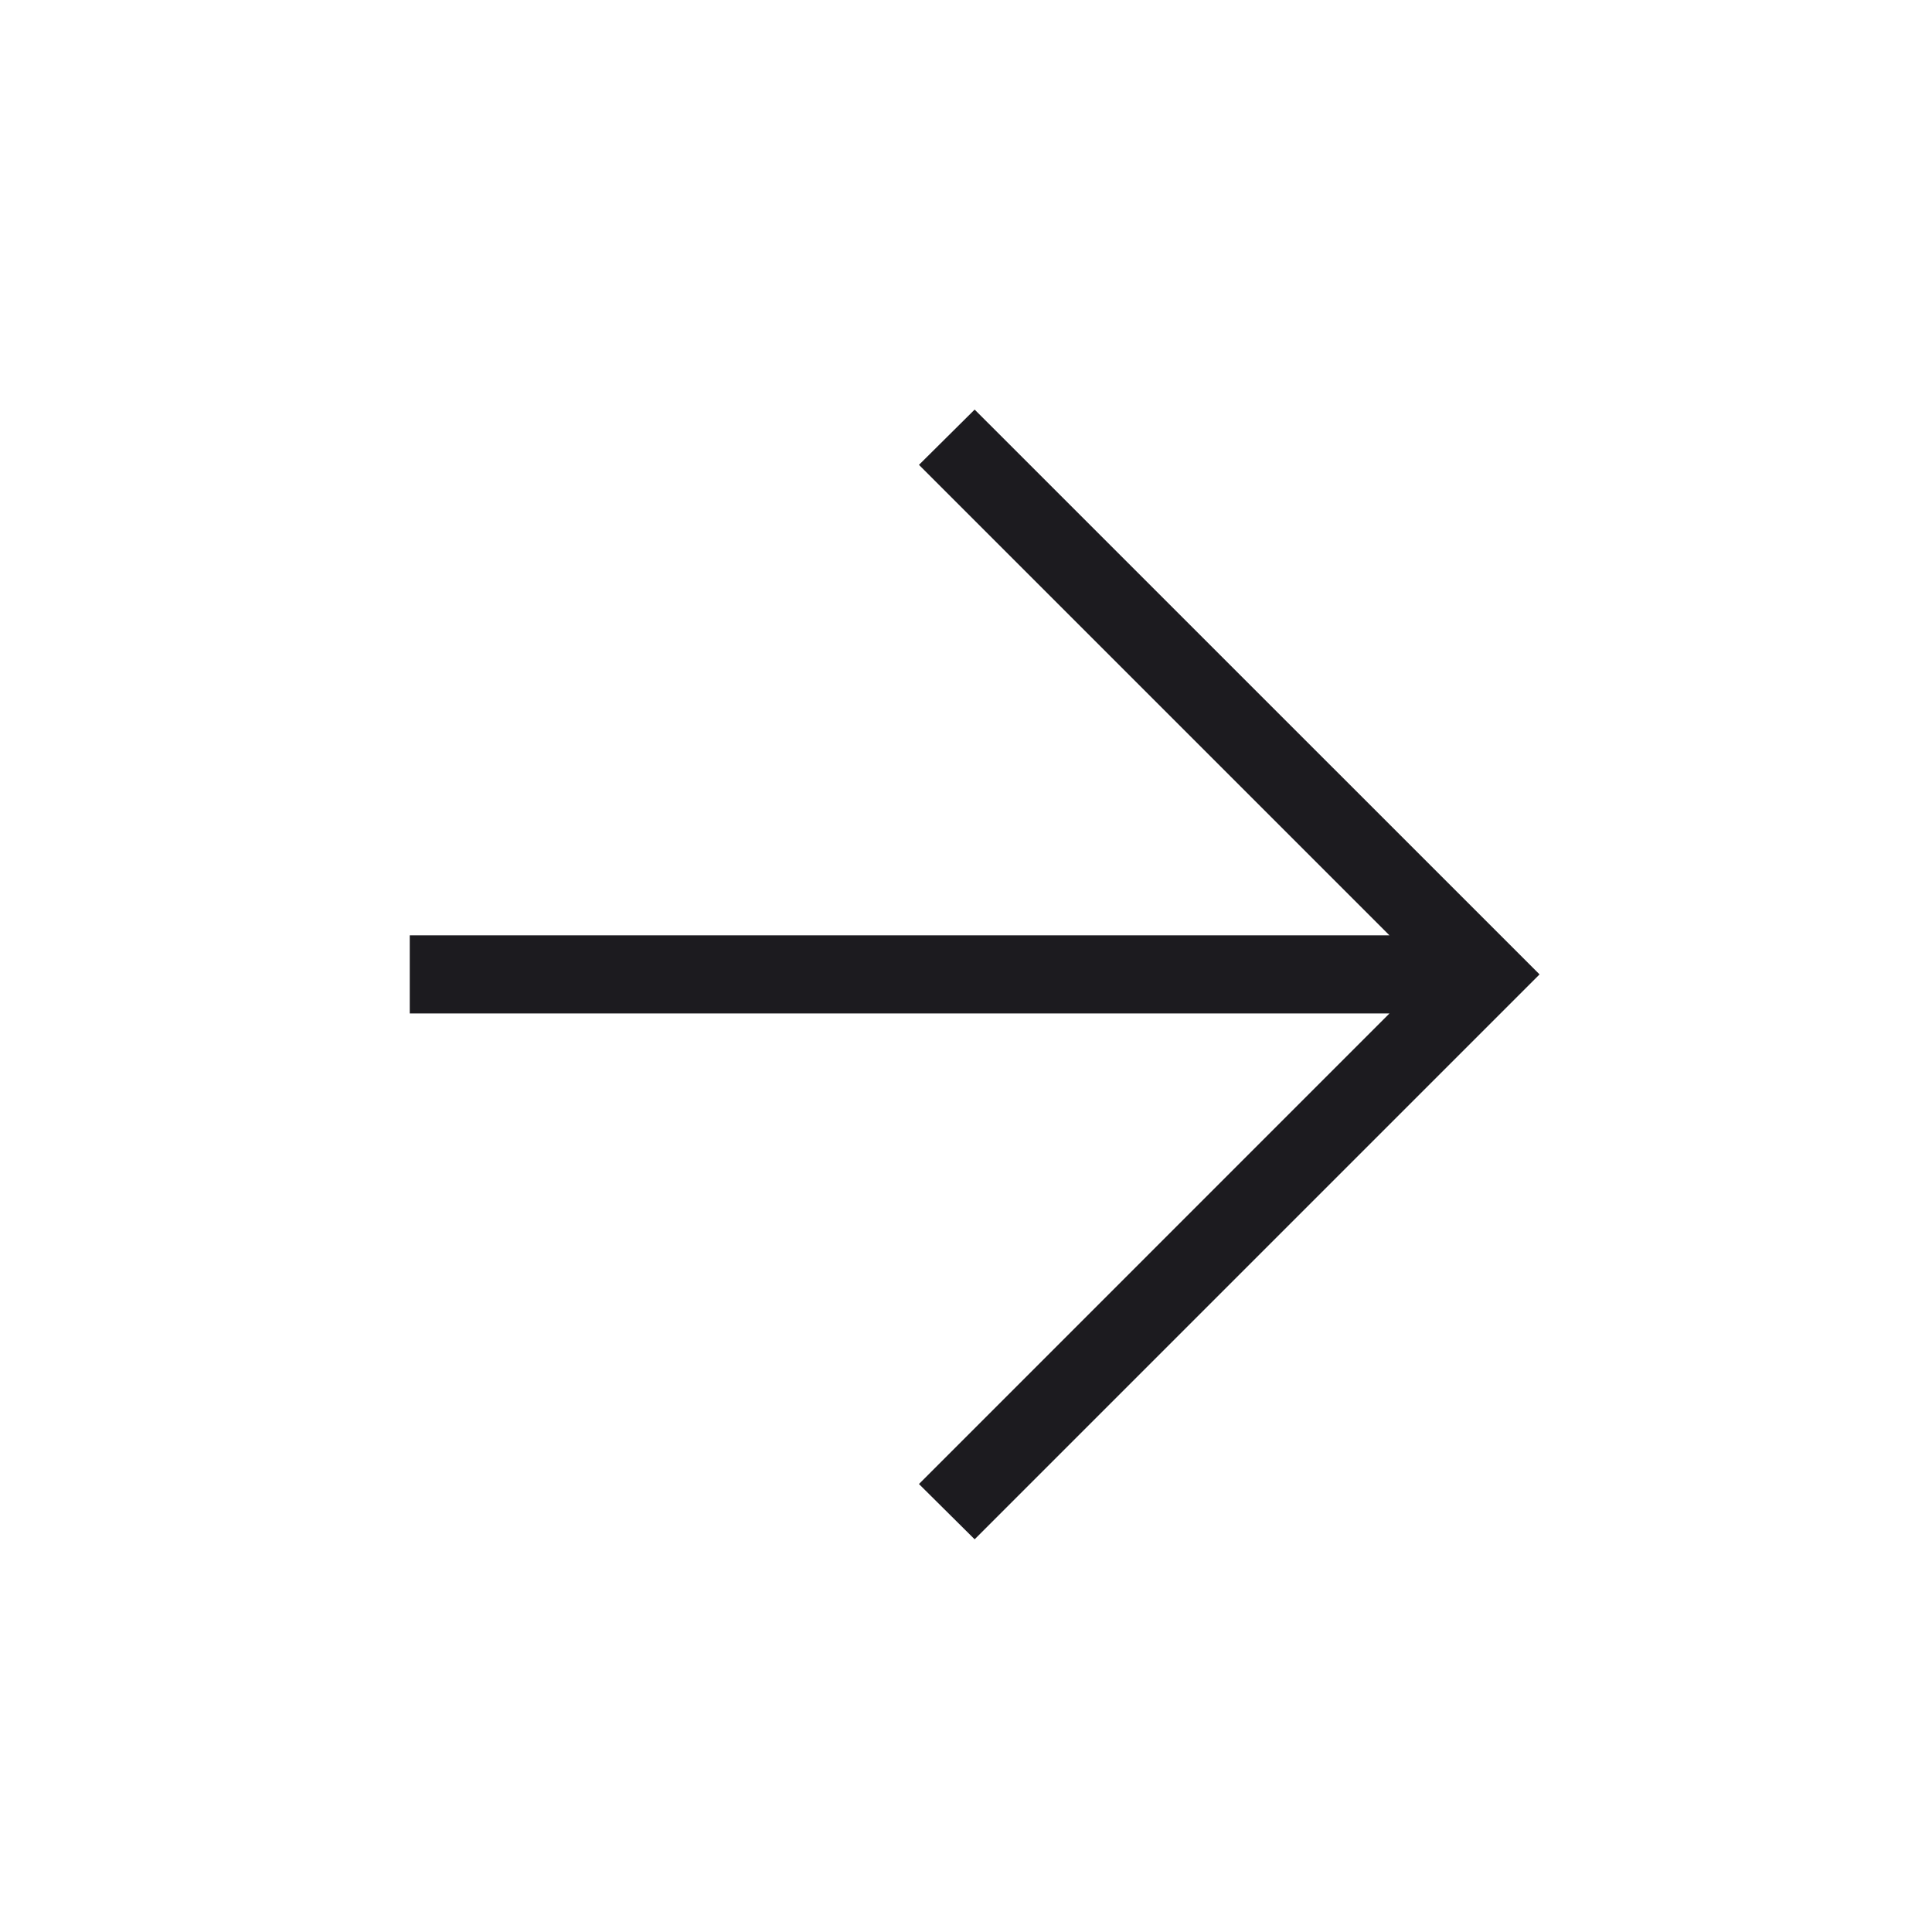 <svg width="23" height="23" viewBox="0 0 23 23" fill="none" xmlns="http://www.w3.org/2000/svg">
<mask id="mask0_198_21033" style="mask-type:alpha" maskUnits="userSpaceOnUse" x="0" y="0" width="23" height="23">
<rect x="22.764" y="22.761" width="22.321" height="22.321" transform="rotate(-180 22.764 22.761)" fill="#D9D9D9"/>
</mask>
<g mask="url(#mask0_198_21033)">
<path d="M11.603 4.876L18.328 11.6L11.603 18.325L10.94 17.667L16.541 12.065L4.878 12.065L4.878 11.135L16.541 11.135L10.94 5.534L11.603 4.876Z" fill="#1C1B1F"/>
</g>
</svg>
